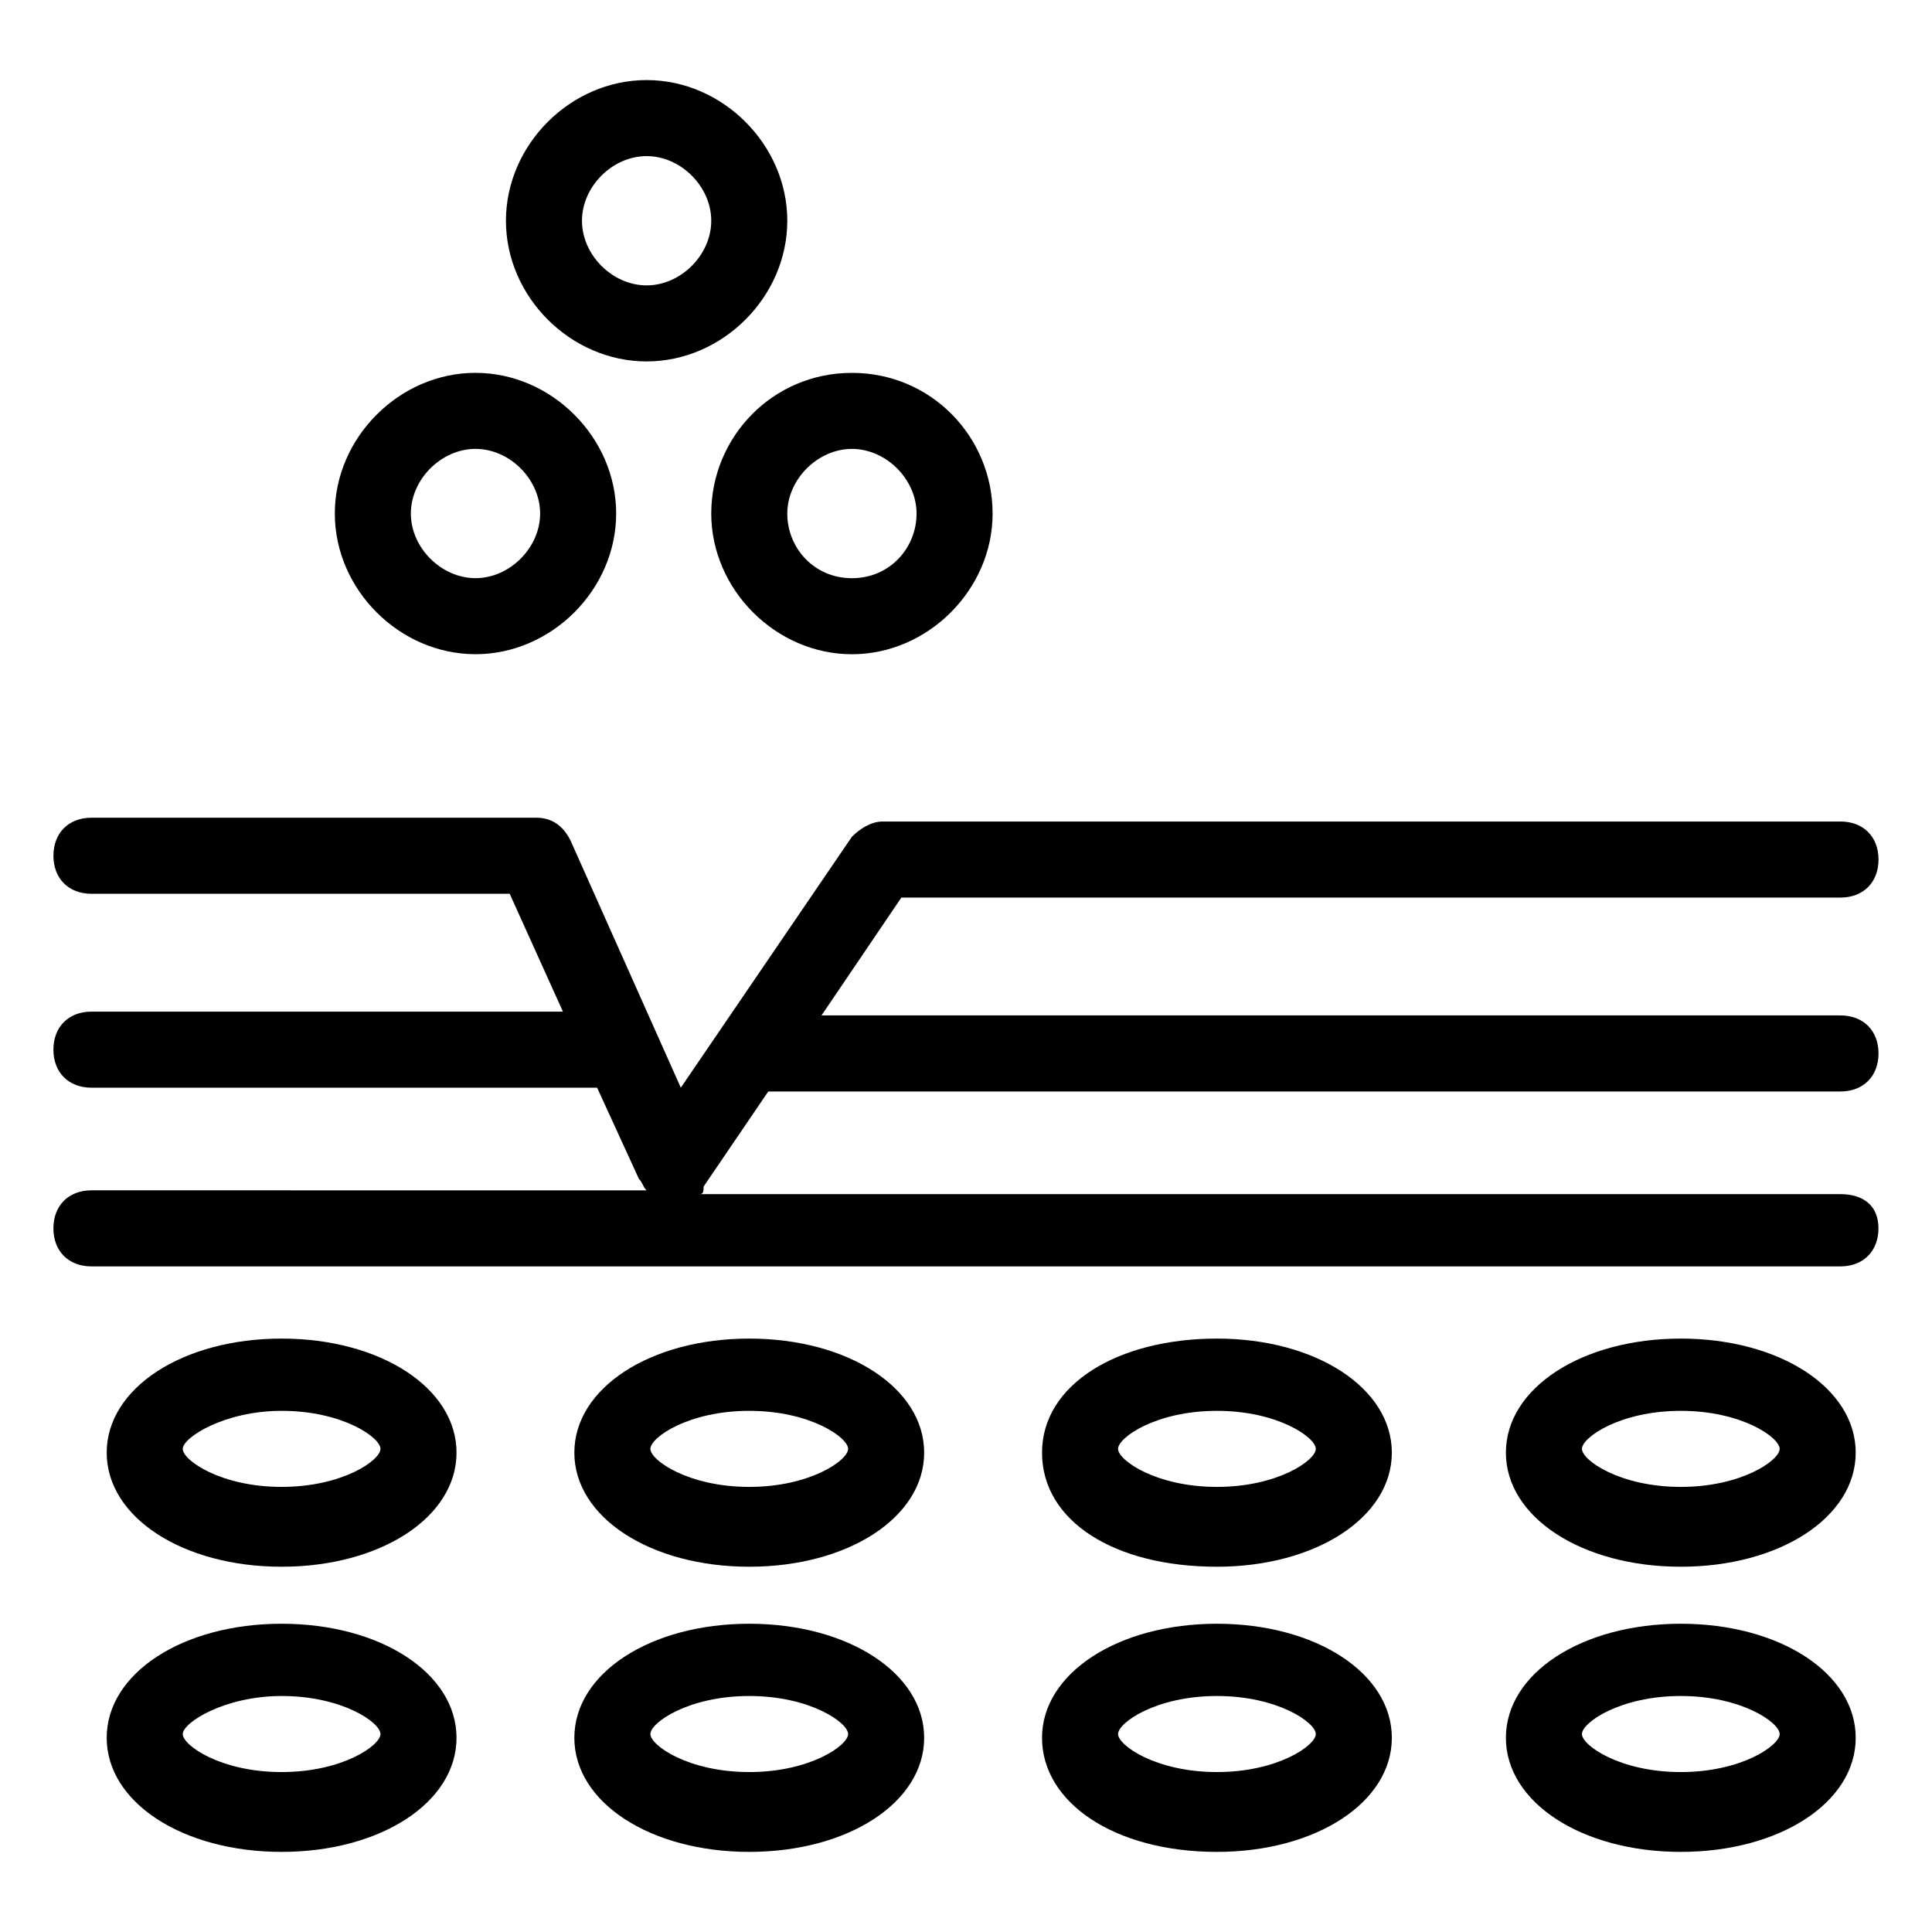 <?xml version="1.0" encoding="UTF-8"?>
<!-- Uploaded to: ICON Repo, www.svgrepo.com, Generator: ICON Repo Mixer Tools -->
<svg fill="#000000" width="800px" height="800px" version="1.1" viewBox="144 144 512 512" xmlns="http://www.w3.org/2000/svg">
 <g>
  <path d="m631.75 460.46h-302.29c1.008 0 1.008-1.008 1.008-2.016l17.129-25.191h284.15c6.047 0 10.078-4.031 10.078-10.078s-4.031-10.078-10.078-10.078l-270.04 0.004 21.16-31.234h248.88c6.047 0 10.078-4.031 10.078-10.078s-4.031-10.078-10.078-10.078l-253.92 0.004c-3.023 0-6.047 2.016-8.062 4.031l-45.344 66.504-29.223-65.496c-2.016-4.031-5.039-6.047-9.07-6.047h-117.89c-6.047 0-10.078 4.031-10.078 10.078s4.031 10.078 10.078 10.078h110.84l14.105 31.234-124.95-0.004c-6.047 0-10.078 4.031-10.078 10.078s4.031 10.078 10.078 10.078h134.01l11.082 24.184c1.008 1.008 1.008 2.016 2.016 3.023l-147.11-0.004c-6.047 0-10.078 4.031-10.078 10.078s4.031 10.078 10.078 10.078h463.5c6.047 0 10.078-4.031 10.078-10.078 0-6.051-4.031-9.07-10.078-9.07z"/>
  <path d="m218.63 559.2c26.199 0 46.352-13.098 46.352-30.23 0-17.129-20.152-30.23-46.352-30.23-26.199 0-46.352 13.098-46.352 30.23 0 17.129 20.152 30.23 46.352 30.23zm0-41.312c16.121 0 26.199 7.055 26.199 10.078s-10.078 10.078-26.199 10.078-26.199-7.055-26.199-10.078c0-3.027 11.082-10.078 26.199-10.078z"/>
  <path d="m342.56 559.2c26.199 0 46.352-13.098 46.352-30.23 0-17.129-20.152-30.23-46.352-30.23s-46.352 13.098-46.352 30.23c0.004 17.129 20.156 30.23 46.352 30.23zm0-41.312c16.121 0 26.199 7.055 26.199 10.078s-10.078 10.078-26.199 10.078-26.199-7.055-26.199-10.078c0.004-3.027 10.078-10.078 26.199-10.078z"/>
  <path d="m466.5 559.2c26.199 0 46.352-13.098 46.352-30.23 0-17.129-20.152-30.23-46.352-30.23-26.195 0.004-46.348 12.094-46.348 30.23 0 18.137 19.145 30.23 46.348 30.23zm0-41.312c16.121 0 26.199 7.055 26.199 10.078s-10.078 10.078-26.199 10.078-26.199-7.055-26.199-10.078c0.004-3.027 10.078-10.078 26.199-10.078z"/>
  <path d="m589.43 559.2c26.199 0 46.352-13.098 46.352-30.23 0-17.129-20.152-30.23-46.352-30.23-26.199 0-46.352 13.098-46.352 30.23 0.004 17.129 20.156 30.23 46.352 30.23zm0-41.312c16.121 0 26.199 7.055 26.199 10.078s-10.078 10.078-26.199 10.078c-16.121 0-26.199-7.055-26.199-10.078 0.004-3.027 10.078-10.078 26.199-10.078z"/>
  <path d="m218.63 634.77c26.199 0 46.352-13.098 46.352-30.23 0-17.129-20.152-30.23-46.352-30.23-26.199 0-46.352 13.098-46.352 30.23 0 17.133 20.152 30.23 46.352 30.23zm0-41.312c16.121 0 26.199 7.055 26.199 10.078 0 3.023-10.078 10.078-26.199 10.078s-26.199-7.055-26.199-10.078c0-3.023 11.082-10.078 26.199-10.078z"/>
  <path d="m342.56 634.77c26.199 0 46.352-13.098 46.352-30.23 0-17.129-20.152-30.23-46.352-30.23s-46.352 13.098-46.352 30.23c0.004 17.133 20.156 30.23 46.352 30.23zm0-41.312c16.121 0 26.199 7.055 26.199 10.078 0 3.023-10.078 10.078-26.199 10.078s-26.199-7.055-26.199-10.078c0.004-3.023 10.078-10.078 26.199-10.078z"/>
  <path d="m466.5 634.77c26.199 0 46.352-13.098 46.352-30.23 0-17.129-20.152-30.23-46.352-30.23s-46.352 13.098-46.352 30.23c0.004 17.133 19.148 30.23 46.352 30.23zm0-41.312c16.121 0 26.199 7.055 26.199 10.078 0 3.023-10.078 10.078-26.199 10.078s-26.199-7.055-26.199-10.078c0.004-3.023 10.078-10.078 26.199-10.078z"/>
  <path d="m589.43 634.77c26.199 0 46.352-13.098 46.352-30.23 0-17.129-20.152-30.23-46.352-30.23-26.199 0-46.352 13.098-46.352 30.23 0.004 17.133 20.156 30.23 46.352 30.23zm0-41.312c16.121 0 26.199 7.055 26.199 10.078 0 3.023-10.078 10.078-26.199 10.078-16.121 0-26.199-7.055-26.199-10.078 0.004-3.023 10.078-10.078 26.199-10.078z"/>
  <path d="m232.73 280.09c0 20.152 17.129 37.281 37.281 37.281s37.281-17.129 37.281-37.281-17.129-37.281-37.281-37.281c-20.152-0.004-37.281 17.129-37.281 37.281zm54.41 0c0 9.07-8.062 17.129-17.129 17.129-9.07 0-17.129-8.062-17.129-17.129 0-9.07 8.062-17.129 17.129-17.129 9.07-0.004 17.129 8.059 17.129 17.129z"/>
  <path d="m369.77 317.38c20.152 0 37.281-17.129 37.281-37.281s-16.121-37.285-37.281-37.285c-21.16 0-37.281 17.129-37.281 37.281 0 20.156 17.129 37.285 37.281 37.285zm0-54.414c9.07 0 17.129 8.062 17.129 17.129 0 9.07-7.051 17.133-17.129 17.133s-17.129-8.062-17.129-17.129c0-9.07 8.062-17.133 17.129-17.133z"/>
  <path d="m315.36 165.22c-20.152 0-37.281 17.129-37.281 37.281s17.129 37.281 37.281 37.281 37.281-17.129 37.281-37.281-17.129-37.281-37.281-37.281zm0 54.41c-9.07 0-17.129-8.062-17.129-17.129 0-9.07 8.062-17.129 17.129-17.129 9.07 0 17.129 8.062 17.129 17.129 0 9.07-8.062 17.129-17.129 17.129z"/>
 </g>
</svg>